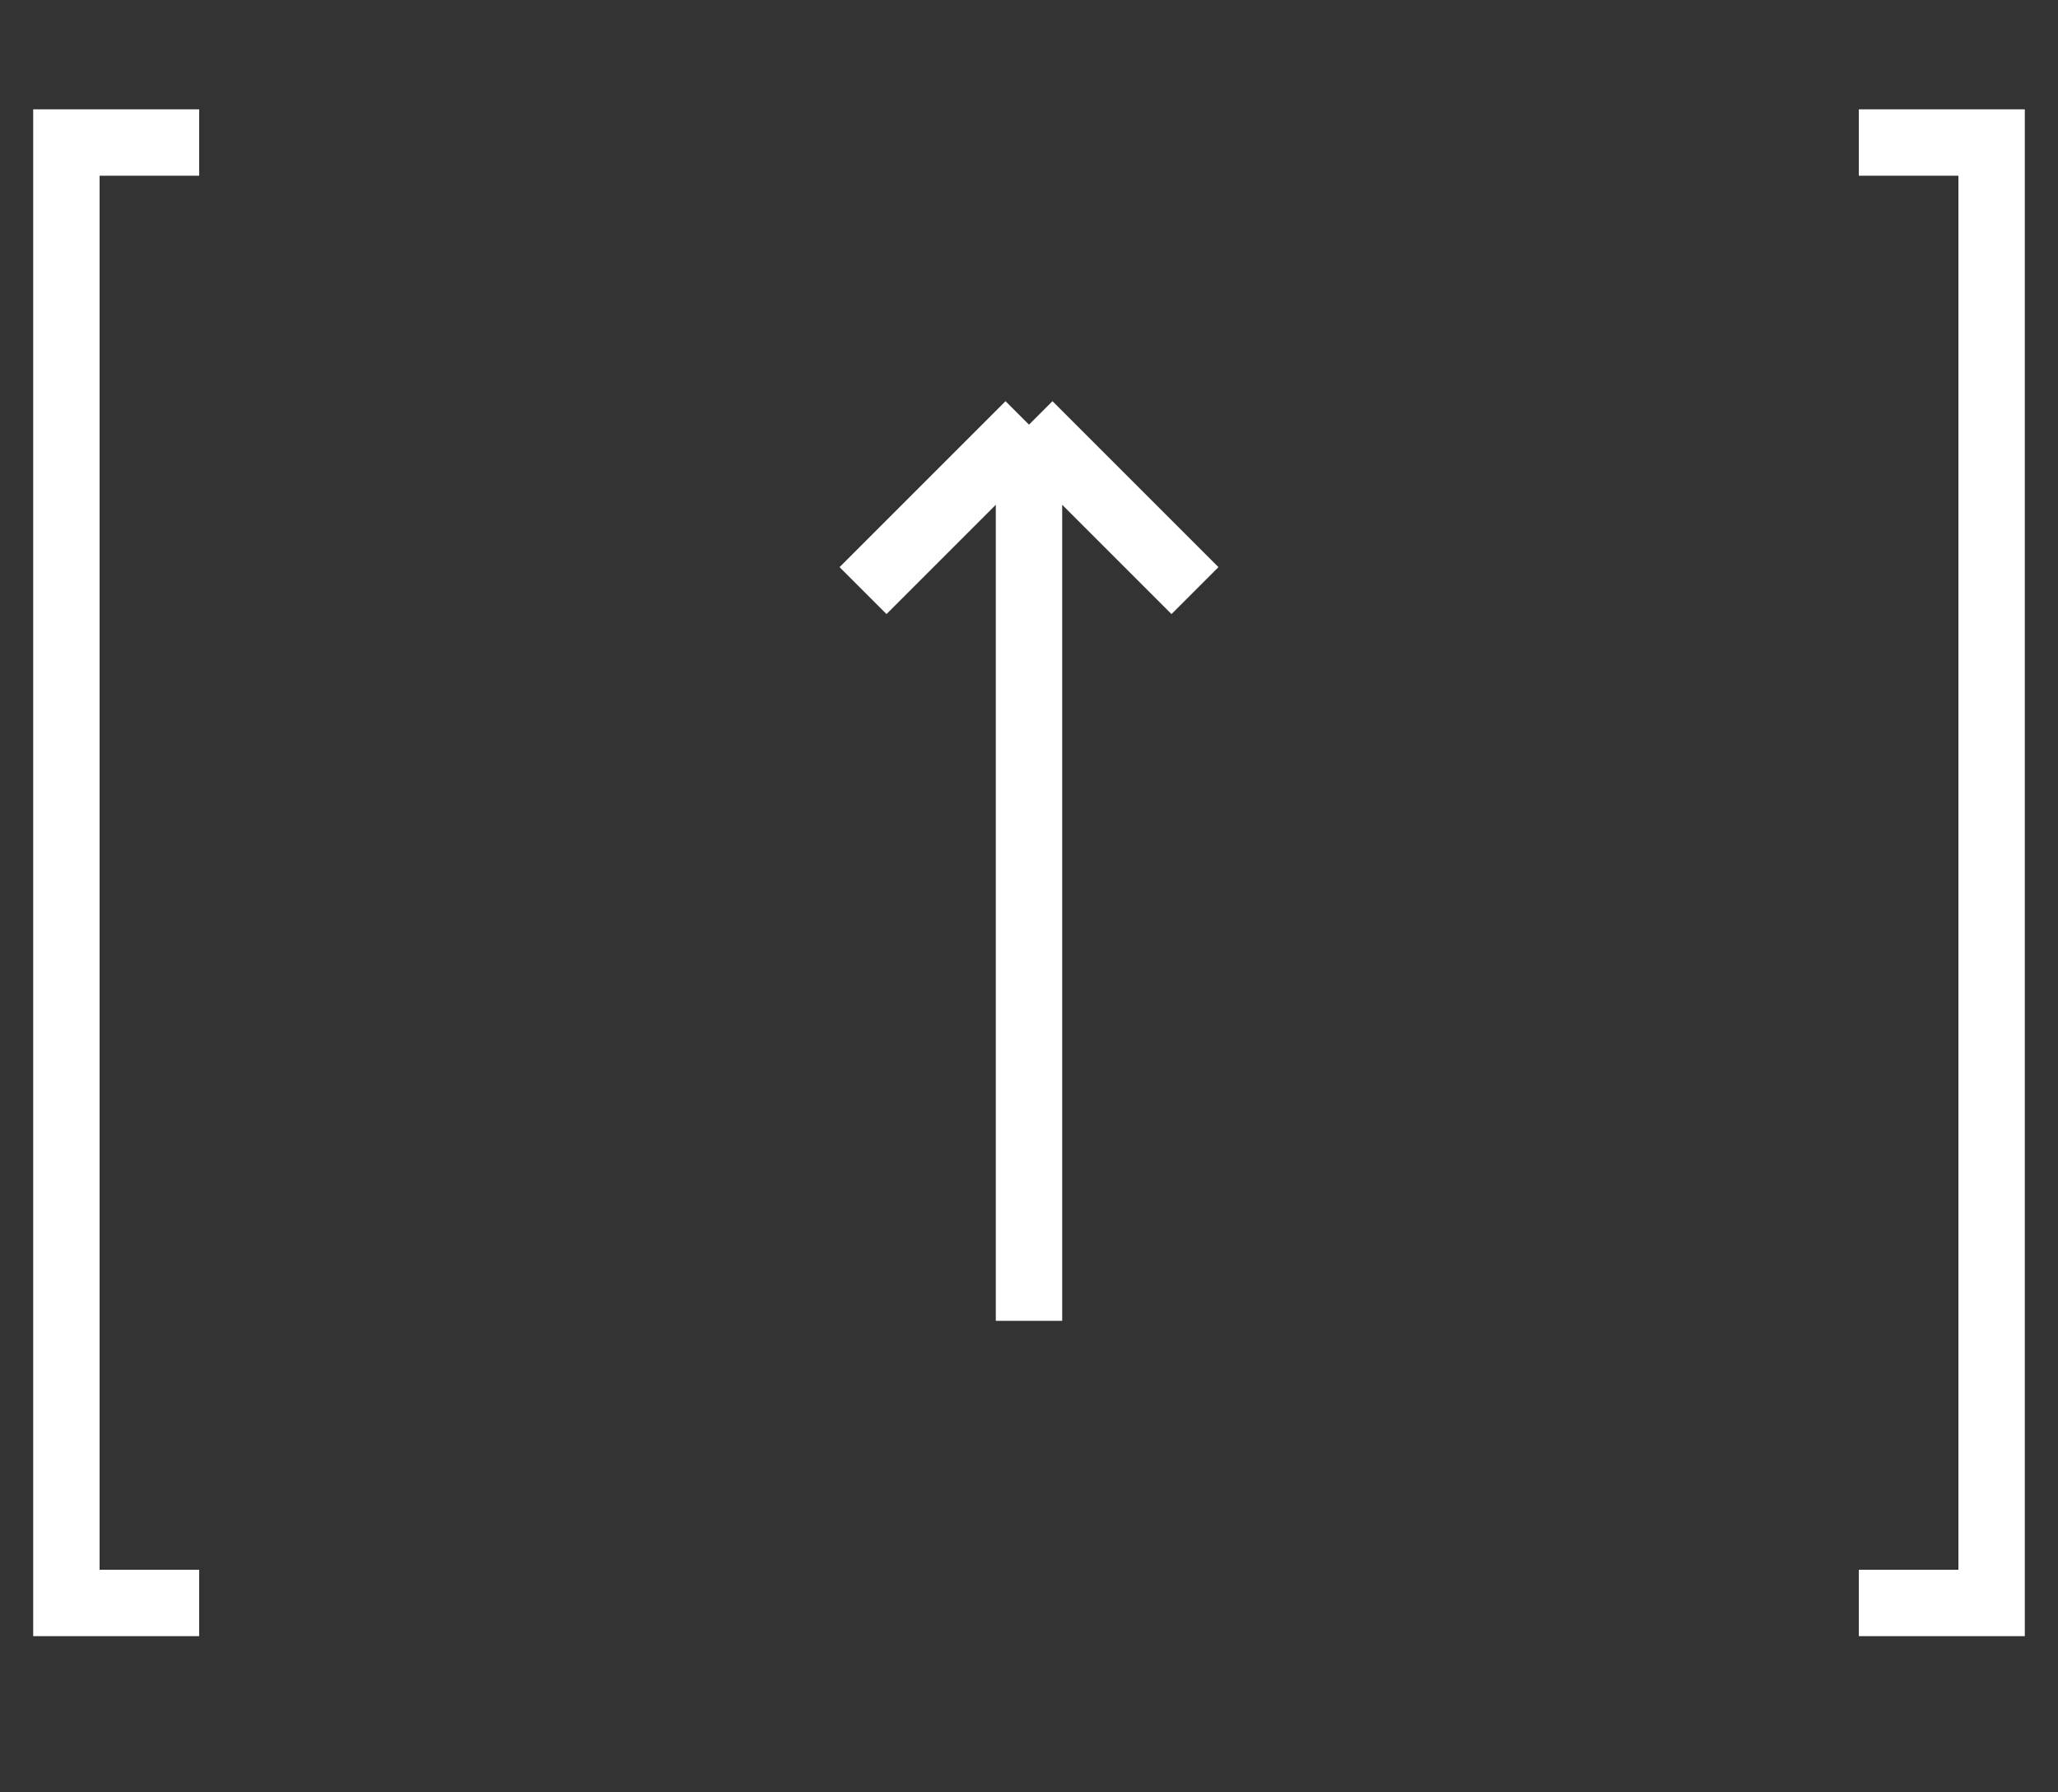 <?xml version="1.0" encoding="UTF-8"?> <svg xmlns="http://www.w3.org/2000/svg" width="31" height="27" viewBox="0 0 31 27" fill="none"><rect x="0" y="0" width="31" height="27" fill="#333333" stroke="none"/><path d="M3 2.147H1V24.147H3" stroke="white"></path><path d="M15.5 19.897V6.397M15.5 6.397L13 8.897M15.5 6.397L18 8.897" stroke="white"></path><path d="M28 24.147L30 24.147L30 2.147L28 2.147" stroke="white"></path></svg> 